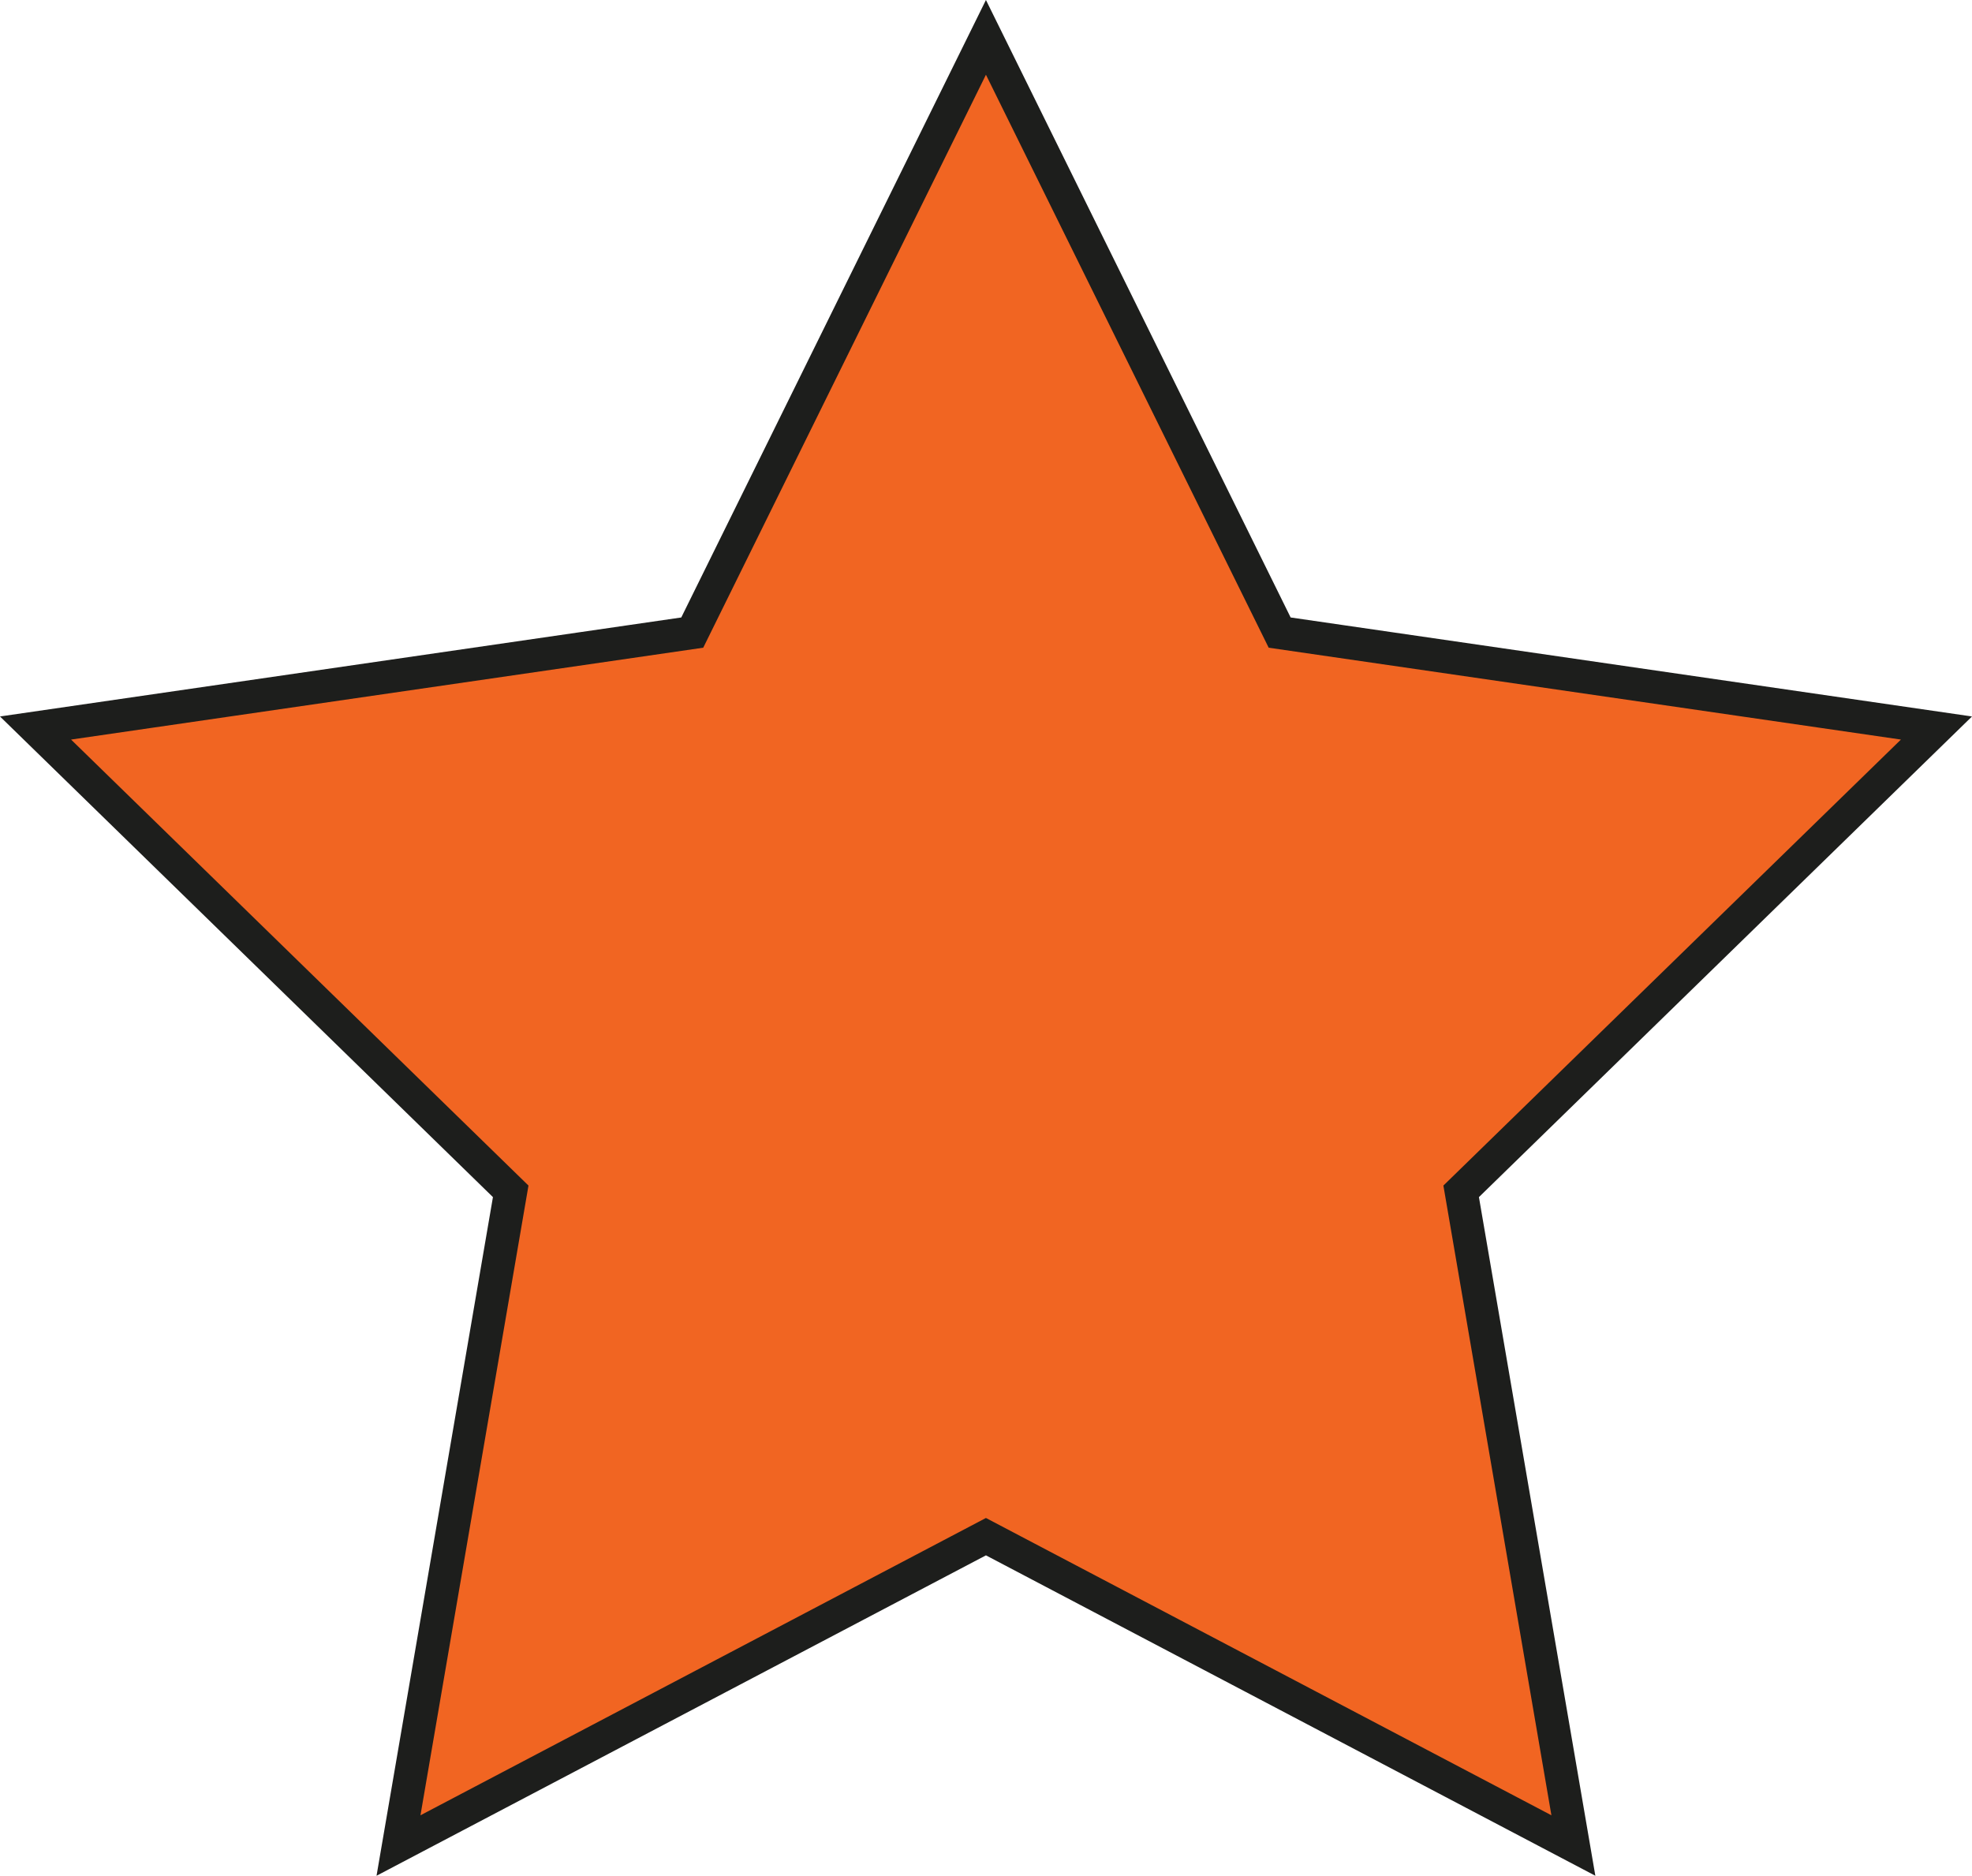 <?xml version="1.0" encoding="utf-8"?>
<!-- Generator: Adobe Illustrator 16.0.0, SVG Export Plug-In . SVG Version: 6.00 Build 0)  -->
<!DOCTYPE svg PUBLIC "-//W3C//DTD SVG 1.1//EN" "http://www.w3.org/Graphics/SVG/1.1/DTD/svg11.dtd">
<svg version="1.1" id="Layer_1" xmlns="http://www.w3.org/2000/svg" xmlns:xlink="http://www.w3.org/1999/xlink" x="0px" y="0px"
	 width="119.245px" height="113.412px" viewBox="0 0 119.245 113.412" enable-background="new 0 0 119.245 113.412"
	 xml:space="preserve">
<polygon fill="#F16522" stroke="#1D1E1C" stroke-width="2" stroke-miterlimit="10" points="59.619,2.259 77.38,38.247 
	117.096,44.017 88.355,72.03 95.141,111.583 59.619,92.909 24.097,111.583 30.882,72.03 2.148,44.017 41.86,38.247 "/>
</svg>
